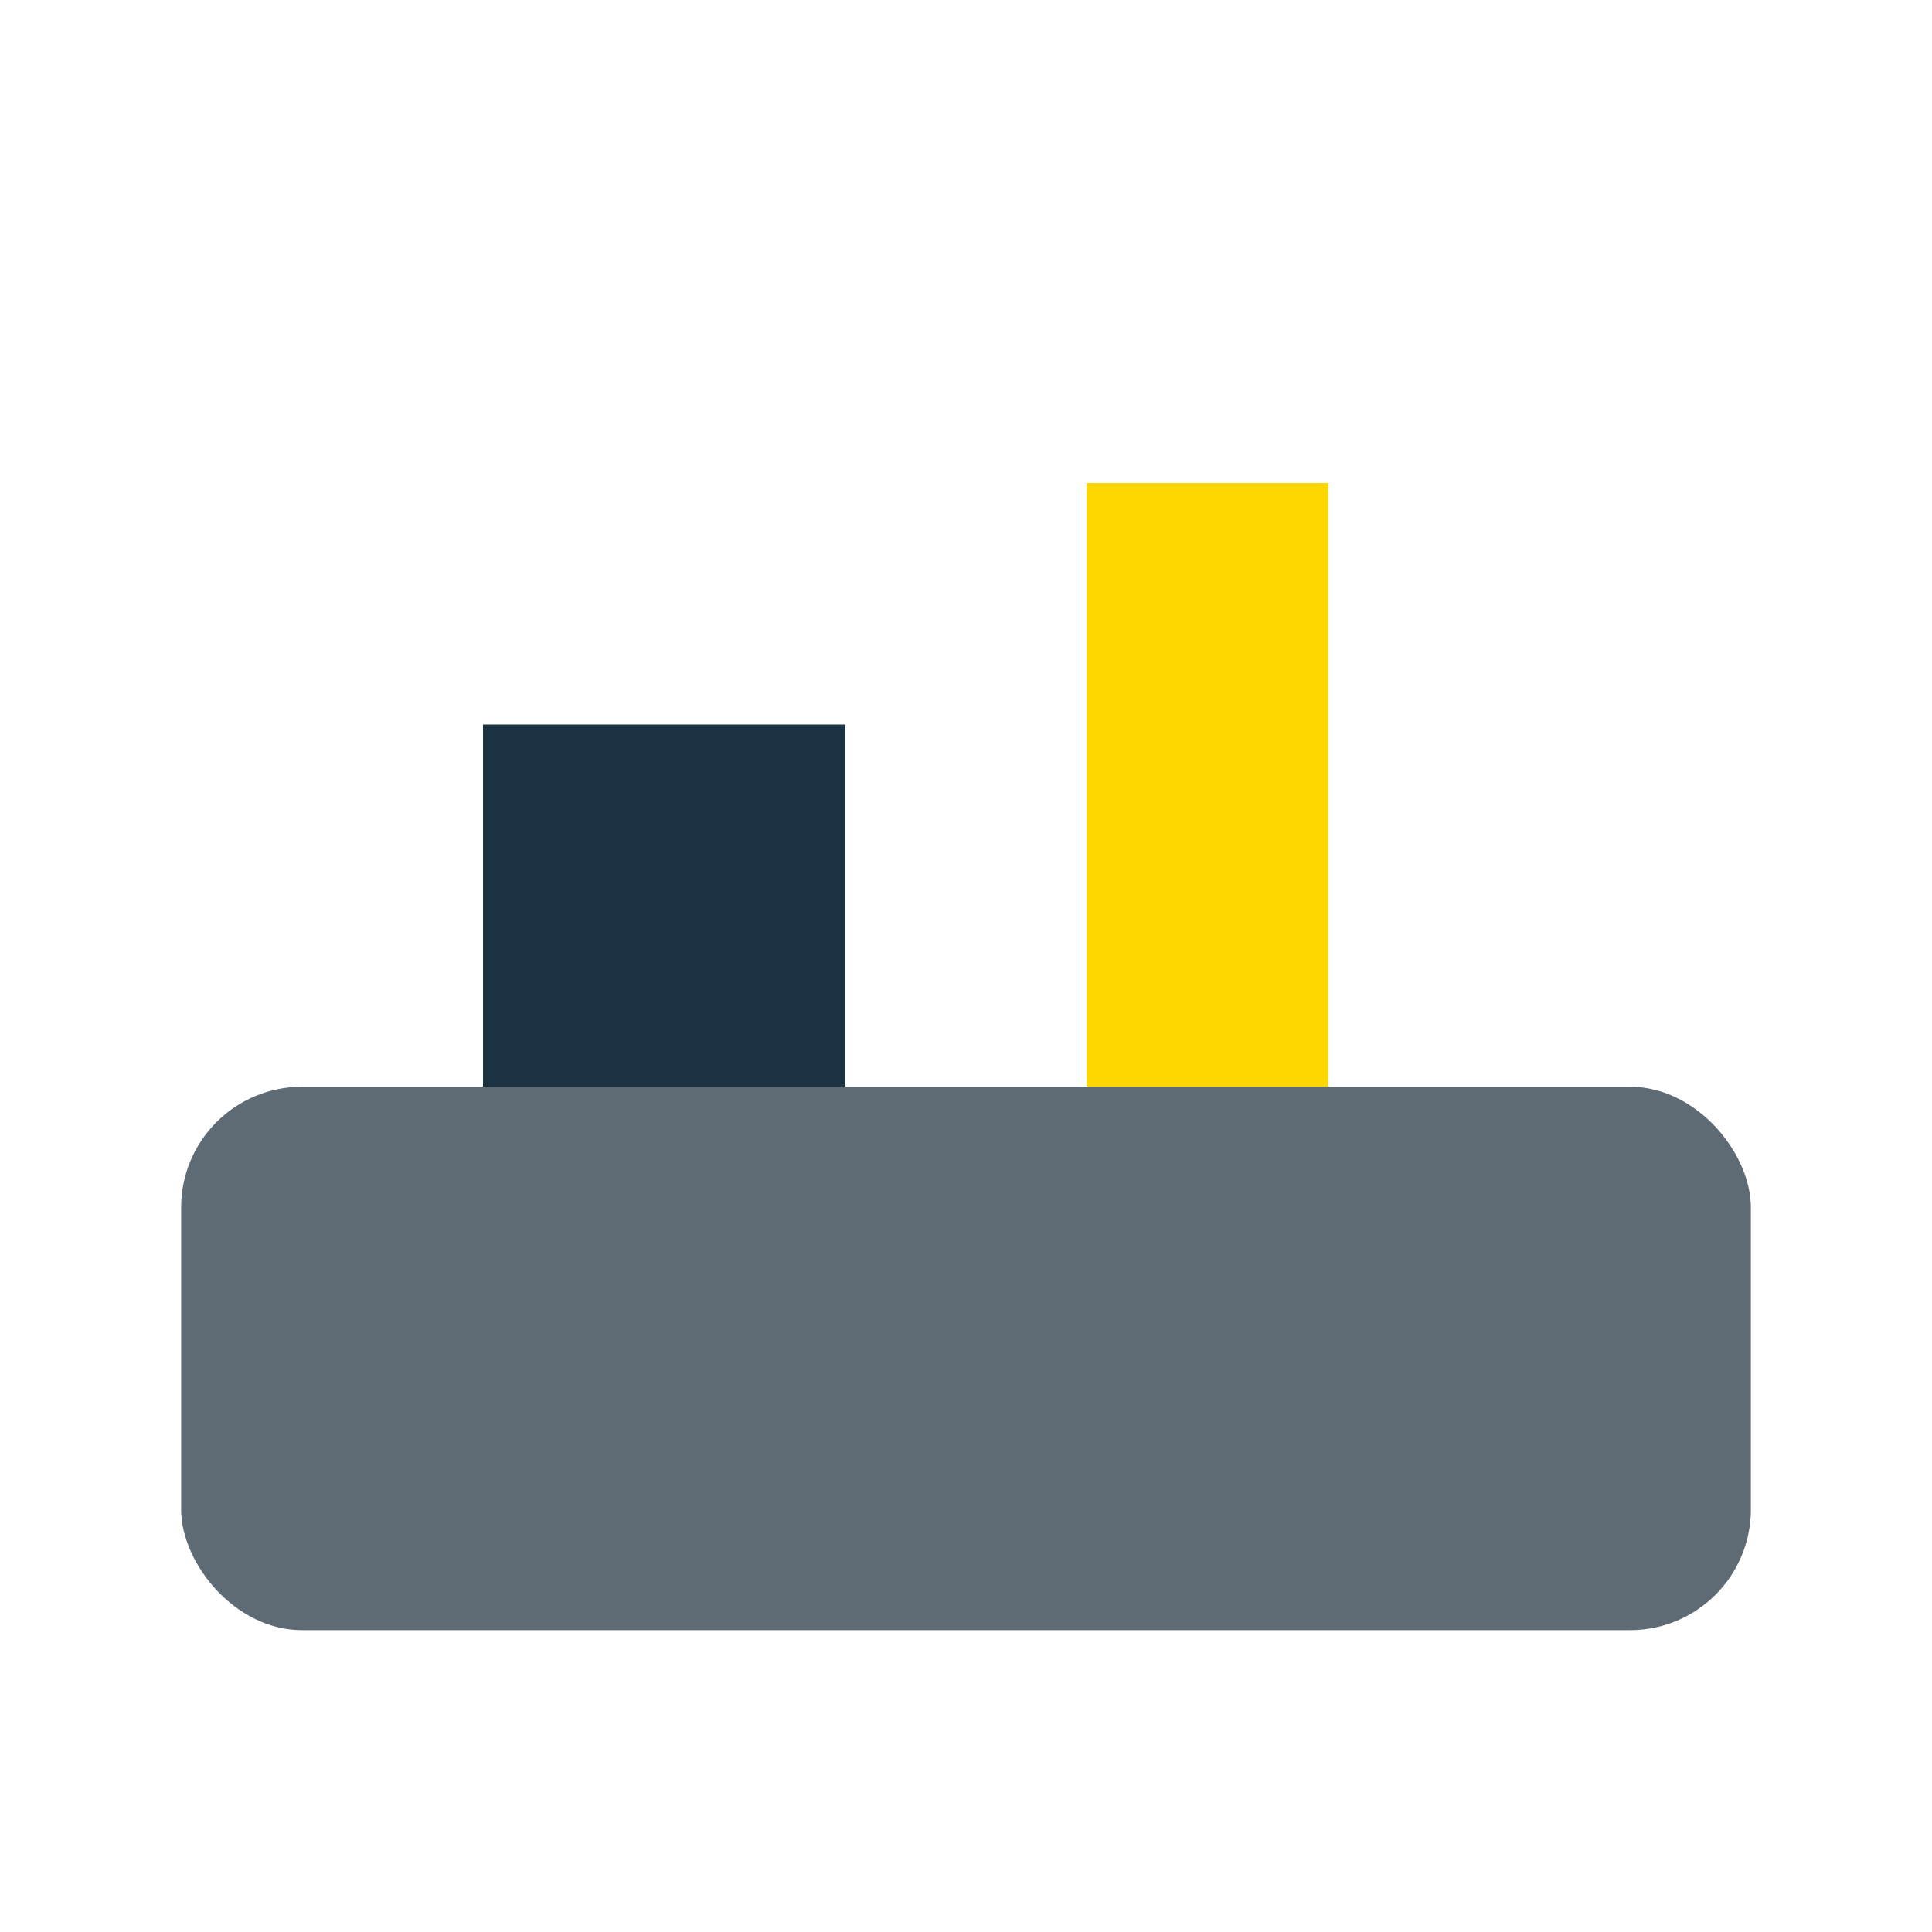 <?xml version="1.0" encoding="UTF-8"?>
<svg xmlns="http://www.w3.org/2000/svg" width="32" height="32" viewBox="0 0 32 32"><rect x="3" y="18" width="26" height="9" rx="2" fill="#5E6B74"/><rect x="8" y="12" width="6" height="6" fill="#1A3242"/><rect x="18" y="8" width="4" height="10" fill="#FFD700"/></svg>